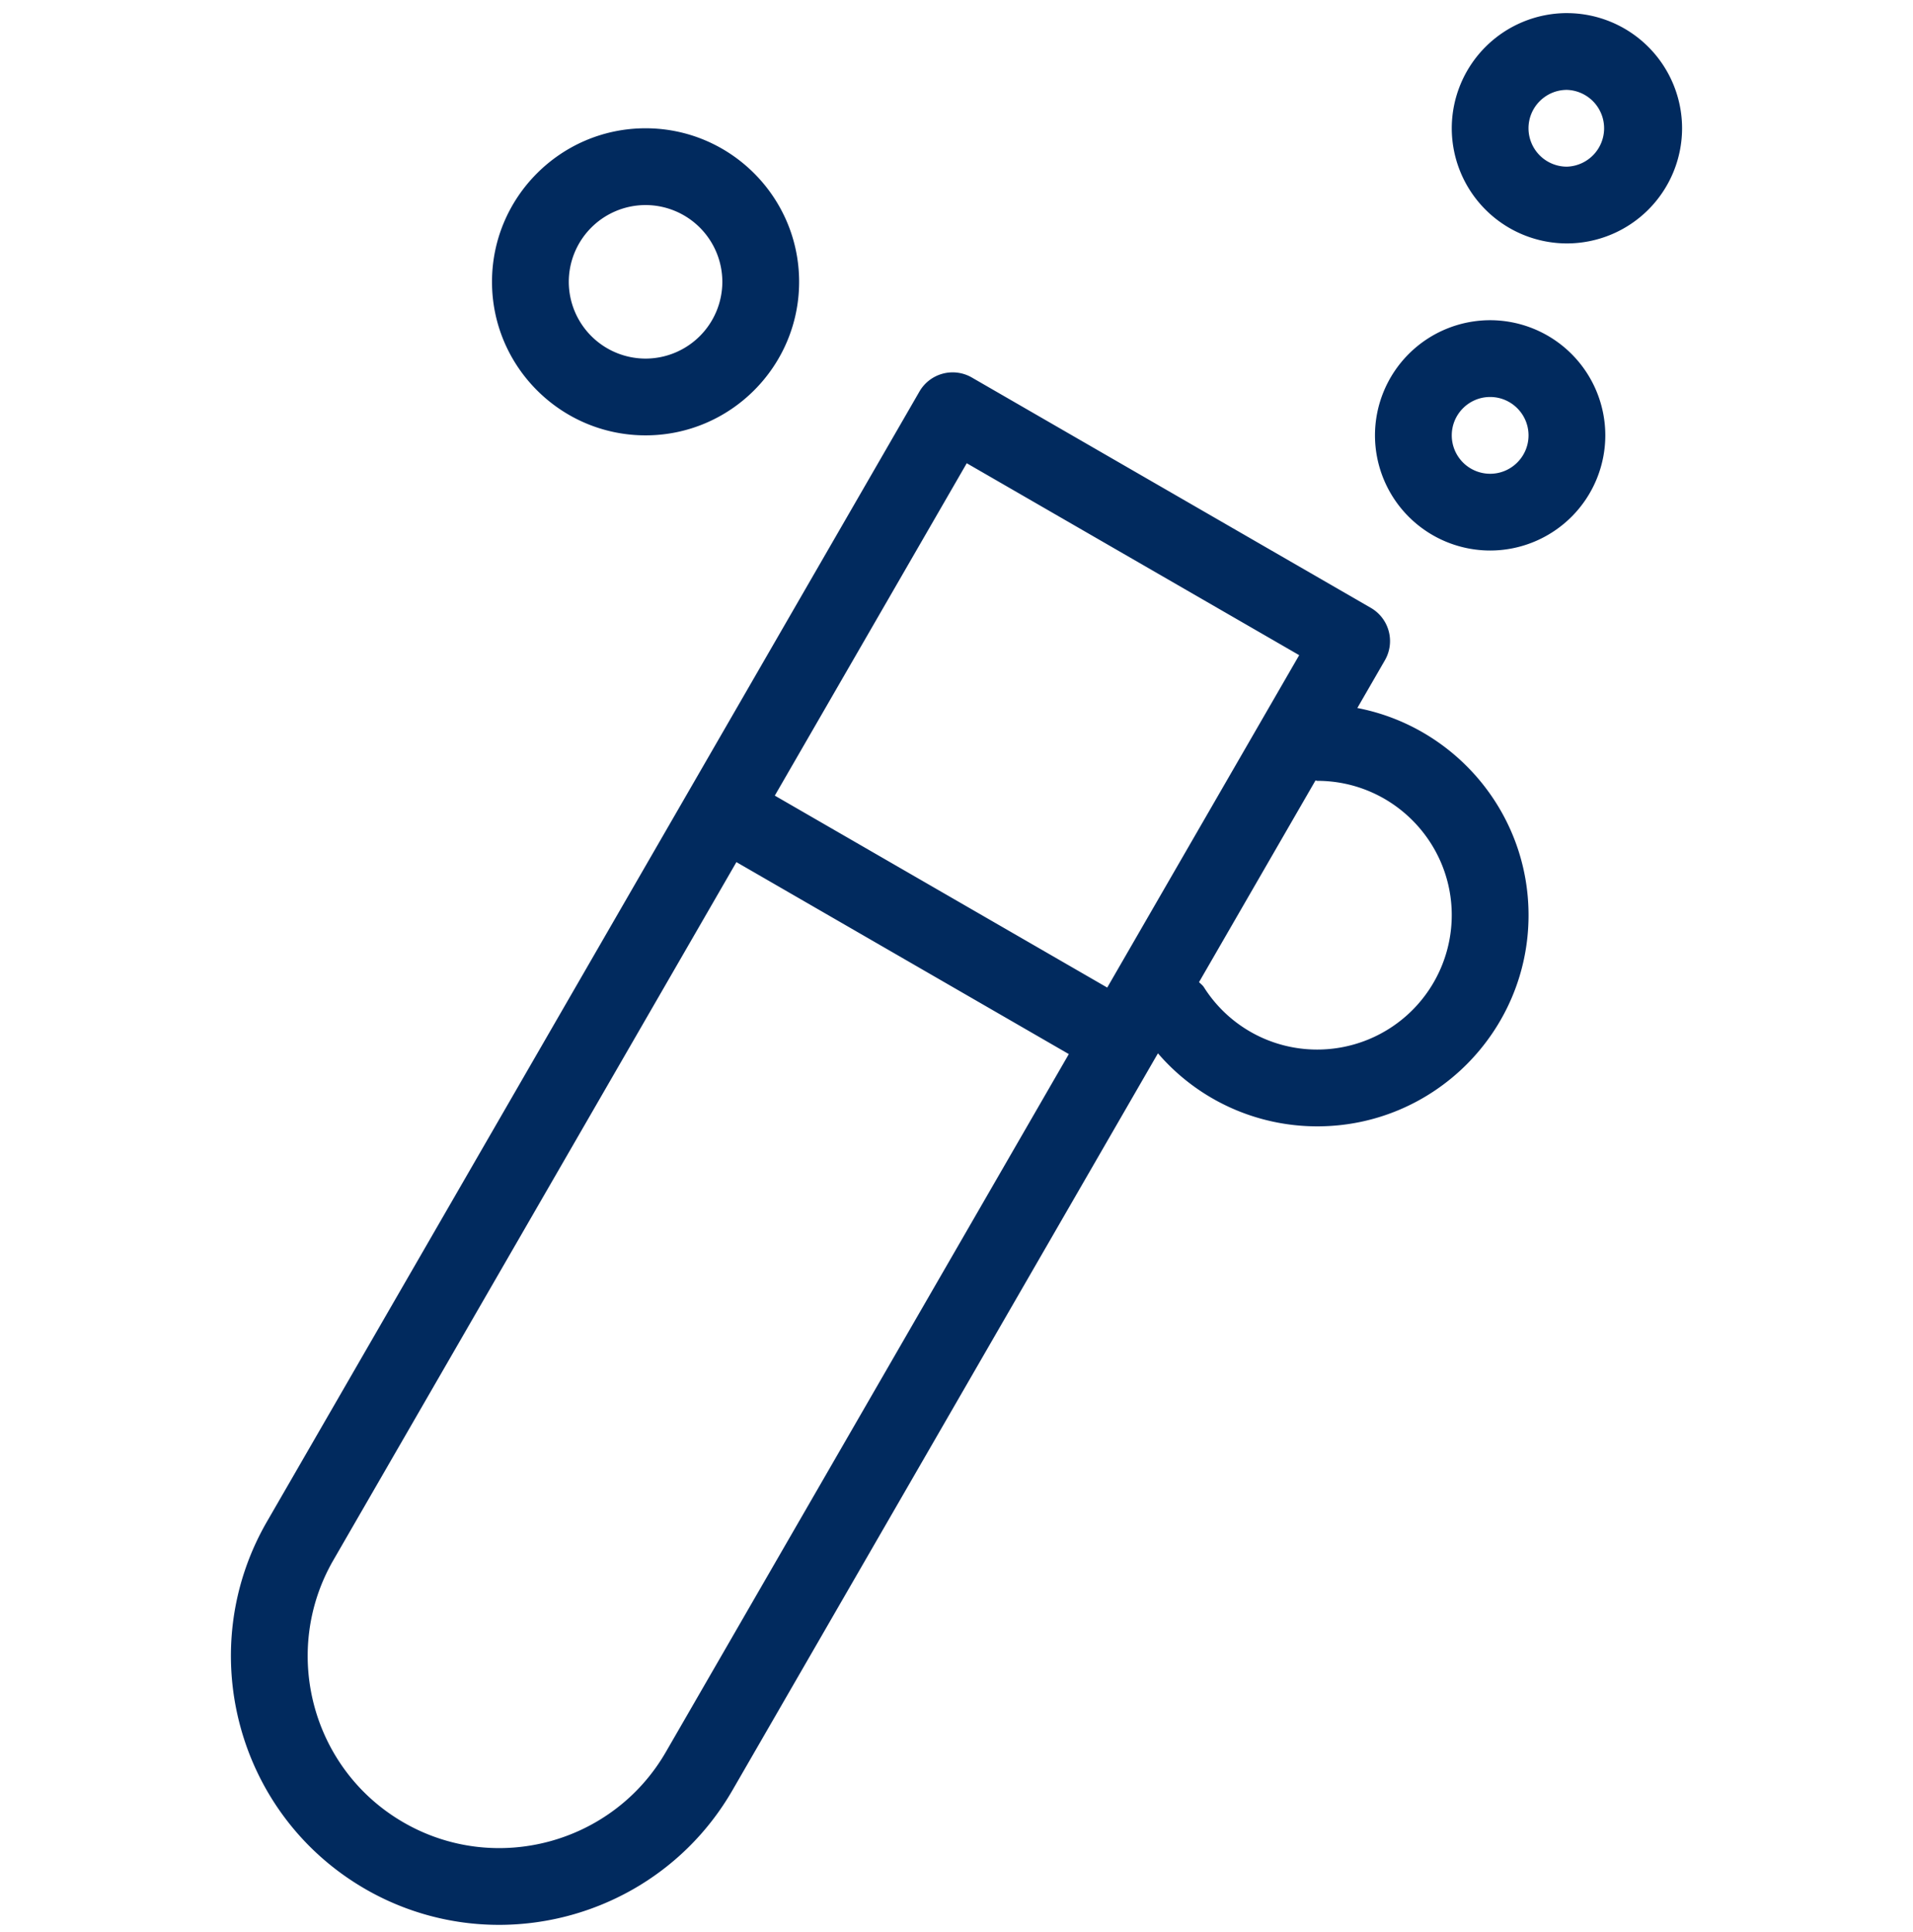 <svg width="101" height="102" fill="none" xmlns="http://www.w3.org/2000/svg"><g clip-path="url(#clip0_1344_4688)" fill="#012A5E"><path d="M34.084 22.987c4.47 0 8.107-3.635 8.107-8.107 0-4.471-3.637-8.107-8.107-8.107-4.47 0-8.108 3.636-8.108 8.107 0 4.472 3.637 8.107 8.108 8.107zm0-12.16a4.059 4.059 0 014.053 4.054 4.058 4.058 0 01-4.053 4.053 4.059 4.059 0 01-4.054-4.053 4.059 4.059 0 014.054-4.054zm44.59 6.08a6.087 6.087 0 00-6.08 6.08 6.087 6.087 0 006.08 6.081 6.087 6.087 0 006.081-6.08 6.087 6.087 0 00-6.08-6.081zm0 8.108a2.028 2.028 0 01-2.026-2.027c0-1.119.909-2.027 2.026-2.027 1.118 0 2.027.909 2.027 2.027s-.91 2.027-2.027 2.027zM82.728.692a6.087 6.087 0 00-6.08 6.08 6.087 6.087 0 006.08 6.081 6.087 6.087 0 006.08-6.08 6.087 6.087 0 00-6.08-6.08zm0 8.108A2.028 2.028 0 0180.7 6.773c0-1.119.91-2.027 2.027-2.027a2.028 2.028 0 010 4.054zM71.663 37.382l1.454-2.518a2.026 2.026 0 00-.742-2.769L51.312 19.934a2.024 2.024 0 00-2.77.742l-12.16 21.062-22.289 38.606c-3.915 6.78-1.588 15.48 5.187 19.393a14.095 14.095 0 007.064 1.896c4.911 0 9.695-2.549 12.324-7.102l22.288-38.605.18-.31a11.08 11.08 0 008.418 3.855c6.147 0 11.148-5.002 11.148-11.148 0-5.424-3.898-9.951-9.039-10.94zM35.156 92.504c-2.796 4.846-9.012 6.518-13.85 3.721-4.84-2.794-6.5-9.01-3.702-13.855L38.88 45.52l17.55 10.136-21.275 36.85zm23.302-40.36L40.907 42.009l10.134-17.55 17.552 10.134-10.135 17.551zm11.096 3.273a7.07 7.07 0 01-5.993-3.294c-.069-.108-.171-.175-.256-.266l6.148-10.648c.035.002.064.02.1.02 3.911 0 7.094 3.182 7.094 7.094a7.102 7.102 0 01-7.094 7.094z"/></g><defs><clipPath id="clip0_1344_4688"><path fill="#fff" transform="translate(.03 .692)" d="M0 0h100.941v100.941H0z"/></clipPath></defs></svg>